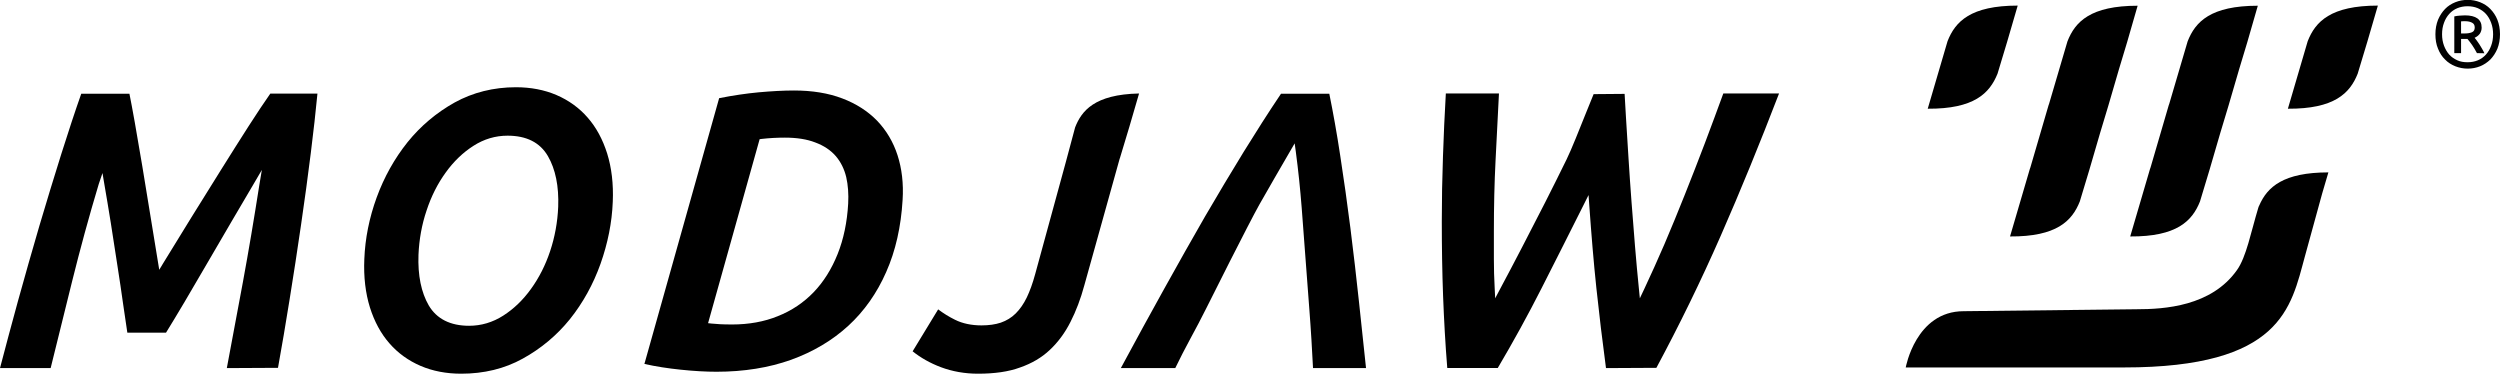 <svg xml:space="preserve" style="enable-background:new 0 0 1920 287;" viewBox="0 0 1920 287" y="0px" x="0px" xmlns:xlink="http://www.w3.org/1999/xlink" xmlns="http://www.w3.org/2000/svg" id="Calque_1" version="1.1">
<g>
	<g>
		<path d="M1534.1,56.6l7.3-24.2c4.9-16.9,8.2-28.1,8.2-28.1c-36.1,0-48,12.2-53.9,27.4l-15.2,51.8
			C1516.1,83.7,1528,71.7,1534.1,56.6z"></path>
		<path d="M1810.7,56.6l7.3-24.2c4.9-16.9,8.2-28.1,8.2-28.1c-36.1,0-48,12.2-53.9,27.4l-15.2,51.8
			C1792.7,83.7,1804.7,71.7,1810.7,56.6z"></path>
		<g>
			<path d="M1641.7,4.4c-36.1,0-48,12.2-53.9,27.4l-14.1,47.9c-0.1,0.4-0.3,0.7-0.4,1.1l-14,47.9c-0.1,0.4-0.3,0.7-0.4,1.1
				l-15.2,51.8c35.7,0.2,47.6-11.8,53.6-26.9l7.3-24.2c4.9-16.9,8.2-28.1,8.2-28.1l0,0l6.3-20.9c4.9-16.9,8.2-28.1,8.2-28.1l0,0
				l6.3-20.9C1638.5,15.6,1641.7,4.4,1641.7,4.4z"></path>
			<path d="M1734,4.4c-36.1,0-48,12.2-53.9,27.4L1666,79.7c-0.1,0.4-0.3,0.7-0.4,1.1l-14,47.9c-0.1,0.4-0.3,0.7-0.4,1.1l-15.2,51.8
				c35.7,0.2,47.6-11.8,53.6-26.9l7.3-24.2c4.9-16.9,8.2-28.1,8.2-28.1l0,0l6.3-20.9c4.9-16.9,8.2-28.1,8.2-28.1l0,0l6.3-20.9
				C1730.7,15.6,1734,4.4,1734,4.4z"></path>
		</g>
		<path d="M1788.2,132.4c-34.5,0-46.9,11.1-53.1,25.4c-0.3,0.5-0.6,1.2-0.8,2c-5.6,18.5-9.1,37.5-16.3,47.6
			c-19.7,27.9-55.8,30.1-77.2,30.1l-132.7,1.5c-36.8,0-44.5,43.2-44.5,43.2h167.6c121.1,0,128.2-46,138.9-85.1
			c4.7-17,9.8-35.6,13.3-48.4C1786.4,138.6,1788.2,132.4,1788.2,132.4z"></path>
	</g>
	<g>
		<path d="M1008.4,282.7c-0.4-7.3-0.8-14.6-1.2-21.6c-0.5-7.9-1-15.7-1.6-23.2c0,0-4.9-64-5.9-78.3c-1.1-14.2-2.6-28.7-4.5-43
			l-0.9-6.5l-3.3,5.7c-8,13.8-16.1,27.7-23.8,41.3s-39.6,77.2-40.9,79.9c-3.8,7.6-7.9,15.4-12.1,23.1c-4,7.4-7.9,14.9-11.6,22.6
			h-41.8c11.8-21.9,23-42.4,33.3-60.9c10.8-19.5,21.4-38.2,31.4-55.6c10.1-17.3,20-33.9,29.6-49.5c9.4-15.2,19-30.3,28.7-44.7h37.1
			c2.9,14.3,5.8,30.3,8.4,47.6c2.8,18,5.4,36.7,7.8,55.5c2.4,19,4.6,38.1,6.6,56.8c1.9,18,3.7,34.9,5.4,50.8
			C1049,282.7,1008.4,282.7,1008.4,282.7z"></path>
	</g>
	<g>
		<path d="M1233.4,282.7c-1.4-10.6-2.7-20.9-3.9-30.7c-1.2-10.3-2.4-20.7-3.5-30.9c-1.1-10.1-2-20.4-2.9-30.7
			c-0.9-10.5-1.7-21.3-2.5-32.3l-0.6-8.3l-3.7,7.4c-11,21.9-21.9,43.6-32.5,64.4c-10.4,20.5-21.7,41-33.5,61h-38.8
			c-1.5-18.4-2.5-36.9-3.2-55c-0.7-18.6-1-37.9-1-57.4c0-16.7,0.3-33.5,0.9-50.1c0.5-16,1.3-32.3,2.2-48.3h40.8
			c-0.9,17.4-1.8,34.4-2.6,51.2c-0.9,17.5-1.3,35.8-1.3,54.6V199c0,7.3,0.2,14.7,0.6,21.9l0.4,8.2l3.8-7.2
			c5.4-10.1,11.1-20.9,17-32.3c6-11.5,11.9-23,17.6-34.2c5.8-11.4,11.3-22.5,16.5-33.1c3.5-7.1,9.9-23.2,15.1-36.2
			c2.3-5.7,4.3-10.7,5.6-13.8l23.8-0.2c0.4,7.4,1.4,24.4,3,49.5c0.7,10.6,1.4,21.9,2.3,33.4c0.9,11.7,1.8,23.3,2.7,34.3
			c1,11.5,1.9,22.2,2.9,31.7l0.8,8.1l3.5-7.4c5-10.6,10.2-22.2,15.4-34.2c5.2-12.1,10.4-24.9,15.6-37.9c5.2-13,10.4-26.4,15.5-39.8
			c4.9-13.1,9.7-25.8,14.1-38h42.8c-14.6,38-29.6,74.7-44.7,109.1c-15.3,34.9-32,69-49.5,101.6L1233.4,282.7L1233.4,282.7z"></path>
	</g>
	<g>
		<path d="M174.2,282.7c3.8-20,7.9-42.1,12.3-65.8c4.5-24.4,8.7-49.5,12.6-74.4l2-12l-6.2,10.6l-16.7,28.4
			c-6.1,10.3-12.3,21-18.5,31.7s-12.2,21-17.9,30.6c-5.3,9-10.2,17-14.3,23.7H97.8c-0.9-5.9-2-13.2-3.2-21.7
			c-1.3-9.3-2.8-19.5-4.5-30.3c-1.6-10.7-3.3-21.4-5-32.3c-1.7-10.8-3.4-20.6-4.9-29.4l-1.5-8.9l-2.9,8.6
			c-7.5,24.9-14.3,50-20.4,74.5c-5.9,23.9-11.4,46.1-16.5,66.7H0c4.2-16.2,8.9-33.5,13.8-51.5c5.3-19.1,10.8-38.5,16.4-57.6
			c5.7-19.1,11.3-37.7,16.9-55.4c5.4-17.1,10.5-32.6,15.3-46.2h37c1.1,5.3,2.4,12.5,4.1,21.9c1.8,10.1,3.7,21.5,5.8,33.8l6.2,37.9
			c2.1,12.9,4,24.8,5.8,35.5l1,6.1l3.2-5.3c6.5-10.6,13.7-22.3,21.4-34.8c7.7-12.4,15.3-24.6,22.8-36.6
			c7.6-12.2,14.8-23.5,21.3-33.7c6.4-10,12-18.3,16.6-24.9h36.2c-1.3,13.5-3,28.9-5.1,45.6c-2.2,17.6-4.7,36.2-7.5,55.2
			c-2.7,18.8-5.7,38.1-8.8,57.4c-3,18.4-5.9,36.1-8.9,52.4L174.2,282.7L174.2,282.7z"></path>
	</g>
	<g>
		<path d="M354.2,287c-11.4,0-21.9-2-31.2-6c-9.3-4-17.4-9.8-23.9-17.3c-6.6-7.5-11.6-16.8-15-27.6c-3.4-10.9-4.9-23.4-4.3-37.1
			c0.6-15.8,3.8-31.8,9.5-47.4s13.7-29.9,23.7-42.4c10-12.4,22.2-22.7,36.2-30.5c14-7.7,29.8-11.7,47-11.7c11.4,0,21.9,2,31.2,6
			c9.3,4,17.4,9.8,23.9,17.3c6.6,7.5,11.6,16.8,15,27.6c3.4,10.9,4.9,23.4,4.3,37.1c-0.6,15.8-3.8,31.8-9.4,47.6
			c-5.6,15.7-13.5,30-23.5,42.5c-10,12.4-22.2,22.6-36.2,30.3C387.5,283.2,371.6,287,354.2,287z M389.8,104.2
			c-9.3,0-18.1,2.6-26.2,7.8c-8,5.1-15.2,12-21.3,20.5c-6.1,8.4-11.1,18.2-14.7,29.2c-3.7,10.9-5.7,22.3-6.2,33.9
			c-0.6,15.9,2.1,29,7.9,39c6.1,10.3,16.5,15.6,31,15.6c9.2,0,18.1-2.6,26.2-7.8c8-5.1,15.2-12,21.3-20.5c6.1-8.4,11.1-18.2,14.7-29
			s5.7-22.2,6.2-34c0.6-15.9-2.1-29-7.9-39C414.7,109.4,404.3,104.2,389.8,104.2z"></path>
	</g>
	<g>
		<path d="M550.3,285.5c-8,0-17.3-0.5-27.7-1.6c-9.6-1-18.9-2.4-27.7-4.4l57.4-204.1c10.5-2.1,20.7-3.6,30.3-4.5
			c10-0.9,19.2-1.4,27.2-1.4c13.9,0,26.4,2,37.1,6.1c10.6,4,19.6,9.8,26.7,17.1c7.1,7.4,12.4,16.3,15.7,26.5s4.7,21.8,3.9,34.3
			c-1.2,20.5-5.4,39.2-12.6,55.4c-7.1,16.2-16.9,30.1-29.1,41.3c-12.2,11.2-27,20-43.9,26.1C590.6,282.4,571.3,285.5,550.3,285.5z
			 M602.8,105.7c-5.8,0-11.9,0.3-17.9,1l-1.5,0.2l-39.6,141.3l2.7,0.3c2.1,0.2,4.3,0.4,6.6,0.5c2.1,0.1,5.2,0.2,9.2,0.2
			c12.7,0,24.6-2.1,35.1-6.4c10.6-4.2,19.8-10.4,27.5-18.4c7.6-7.9,13.8-17.8,18.4-29.3c4.6-11.5,7.3-24.5,8.1-38.7
			c0.4-7.4-0.1-14.3-1.5-20.4c-1.5-6.2-4.2-11.7-8.1-16.2c-3.9-4.5-9.2-8-15.7-10.4C619.7,106.9,611.9,105.7,602.8,105.7z"></path>
	</g>
	<path d="M751.1,287c-10.1,0-19.7-1.7-28.5-5c-8.2-3.1-15.5-7.2-21.7-12.2l19.6-32.2c4,3,8.3,5.7,13,8c5.6,2.8,12.5,4.3,20.3,4.3
		c5.6,0,10.6-0.7,14.8-2.1c4.3-1.5,8.2-3.8,11.5-7.1c3.2-3.2,6.1-7.3,8.5-12.3c2.3-4.8,4.5-10.8,6.4-17.8l23.6-86.3l7.1-26.5
		c4.9-12.5,14.7-25.3,49.1-26l-7.4,25.4l-7.3,24.2l-0.2,0.5L832.8,219c-2.8,10.4-6.4,19.9-10.7,28.3c-4.2,8.3-9.5,15.5-15.8,21.4
		c-6.2,5.9-13.9,10.4-22.8,13.5C774.6,285.5,763.7,287,751.1,287z"></path>
	<g>
		<path d="M1920,26.3c0,4.1-0.7,7.8-2,11.1c-1.4,3.3-3.2,6-5.4,8.3c-2.3,2.2-4.9,4-7.9,5.2s-6.2,1.8-9.5,1.8s-6.4-0.6-9.5-1.8
			c-3-1.2-5.7-2.9-7.9-5.2c-2.3-2.2-4.1-5-5.4-8.3c-1.4-3.3-2-7-2-11.1s0.7-7.8,2-11.1c1.4-3.3,3.2-6,5.4-8.3s4.9-4,7.9-5.2
			s6.2-1.8,9.5-1.8s6.4,0.6,9.5,1.8c3,1.2,5.7,2.9,7.9,5.2s4.1,5,5.4,8.3S1920,22.2,1920,26.3z M1914.7,26.3c0-3.2-0.5-6.1-1.5-8.8
			s-2.3-4.9-4-6.8s-3.8-3.3-6.2-4.4c-2.4-1-5-1.5-7.9-1.5s-5.5,0.5-7.9,1.5s-4.5,2.5-6.2,4.4s-3.1,4.2-4,6.8c-1,2.6-1.5,5.6-1.5,8.8
			s0.5,6.1,1.5,8.8c1,2.6,2.3,4.9,4,6.8c1.7,1.9,3.8,3.3,6.2,4.4s5,1.5,7.9,1.5s5.5-0.5,7.9-1.5s4.5-2.5,6.2-4.4s3.1-4.2,4-6.8
			C1914.2,32.5,1914.7,29.5,1914.7,26.3z M1902.3,40.8c-1.1-2.2-2.4-4.2-3.7-6.2c-1.4-2-2.6-3.5-3.6-4.7h-4.9v10.9h-5.2V12.6
			c1.3-0.3,2.7-0.5,4.2-0.6s2.8-0.2,4-0.2c4.2,0,7.4,0.8,9.5,2.3c2.2,1.6,3.3,3.9,3.3,7.1c0,1.8-0.5,3.4-1.4,4.7
			c-1,1.3-2.3,2.4-4,3.1c0.5,0.6,1.1,1.3,1.7,2.2c0.6,0.9,1.3,1.8,2,2.9s1.4,2.2,2,3.3c0.7,1.2,1.3,2.3,1.8,3.5L1902.3,40.8
			L1902.3,40.8z M1890.1,25.7h2.8c2.2,0,4-0.3,5.5-0.9s2.2-1.9,2.2-3.7c0-1.8-0.7-3-2.1-3.7s-3-1.1-5-1.1c-0.5,0-1.1,0-1.7,0
			s-1.1,0.1-1.7,0.1L1890.1,25.7L1890.1,25.7z"></path>
	</g>
</g>
</svg>
